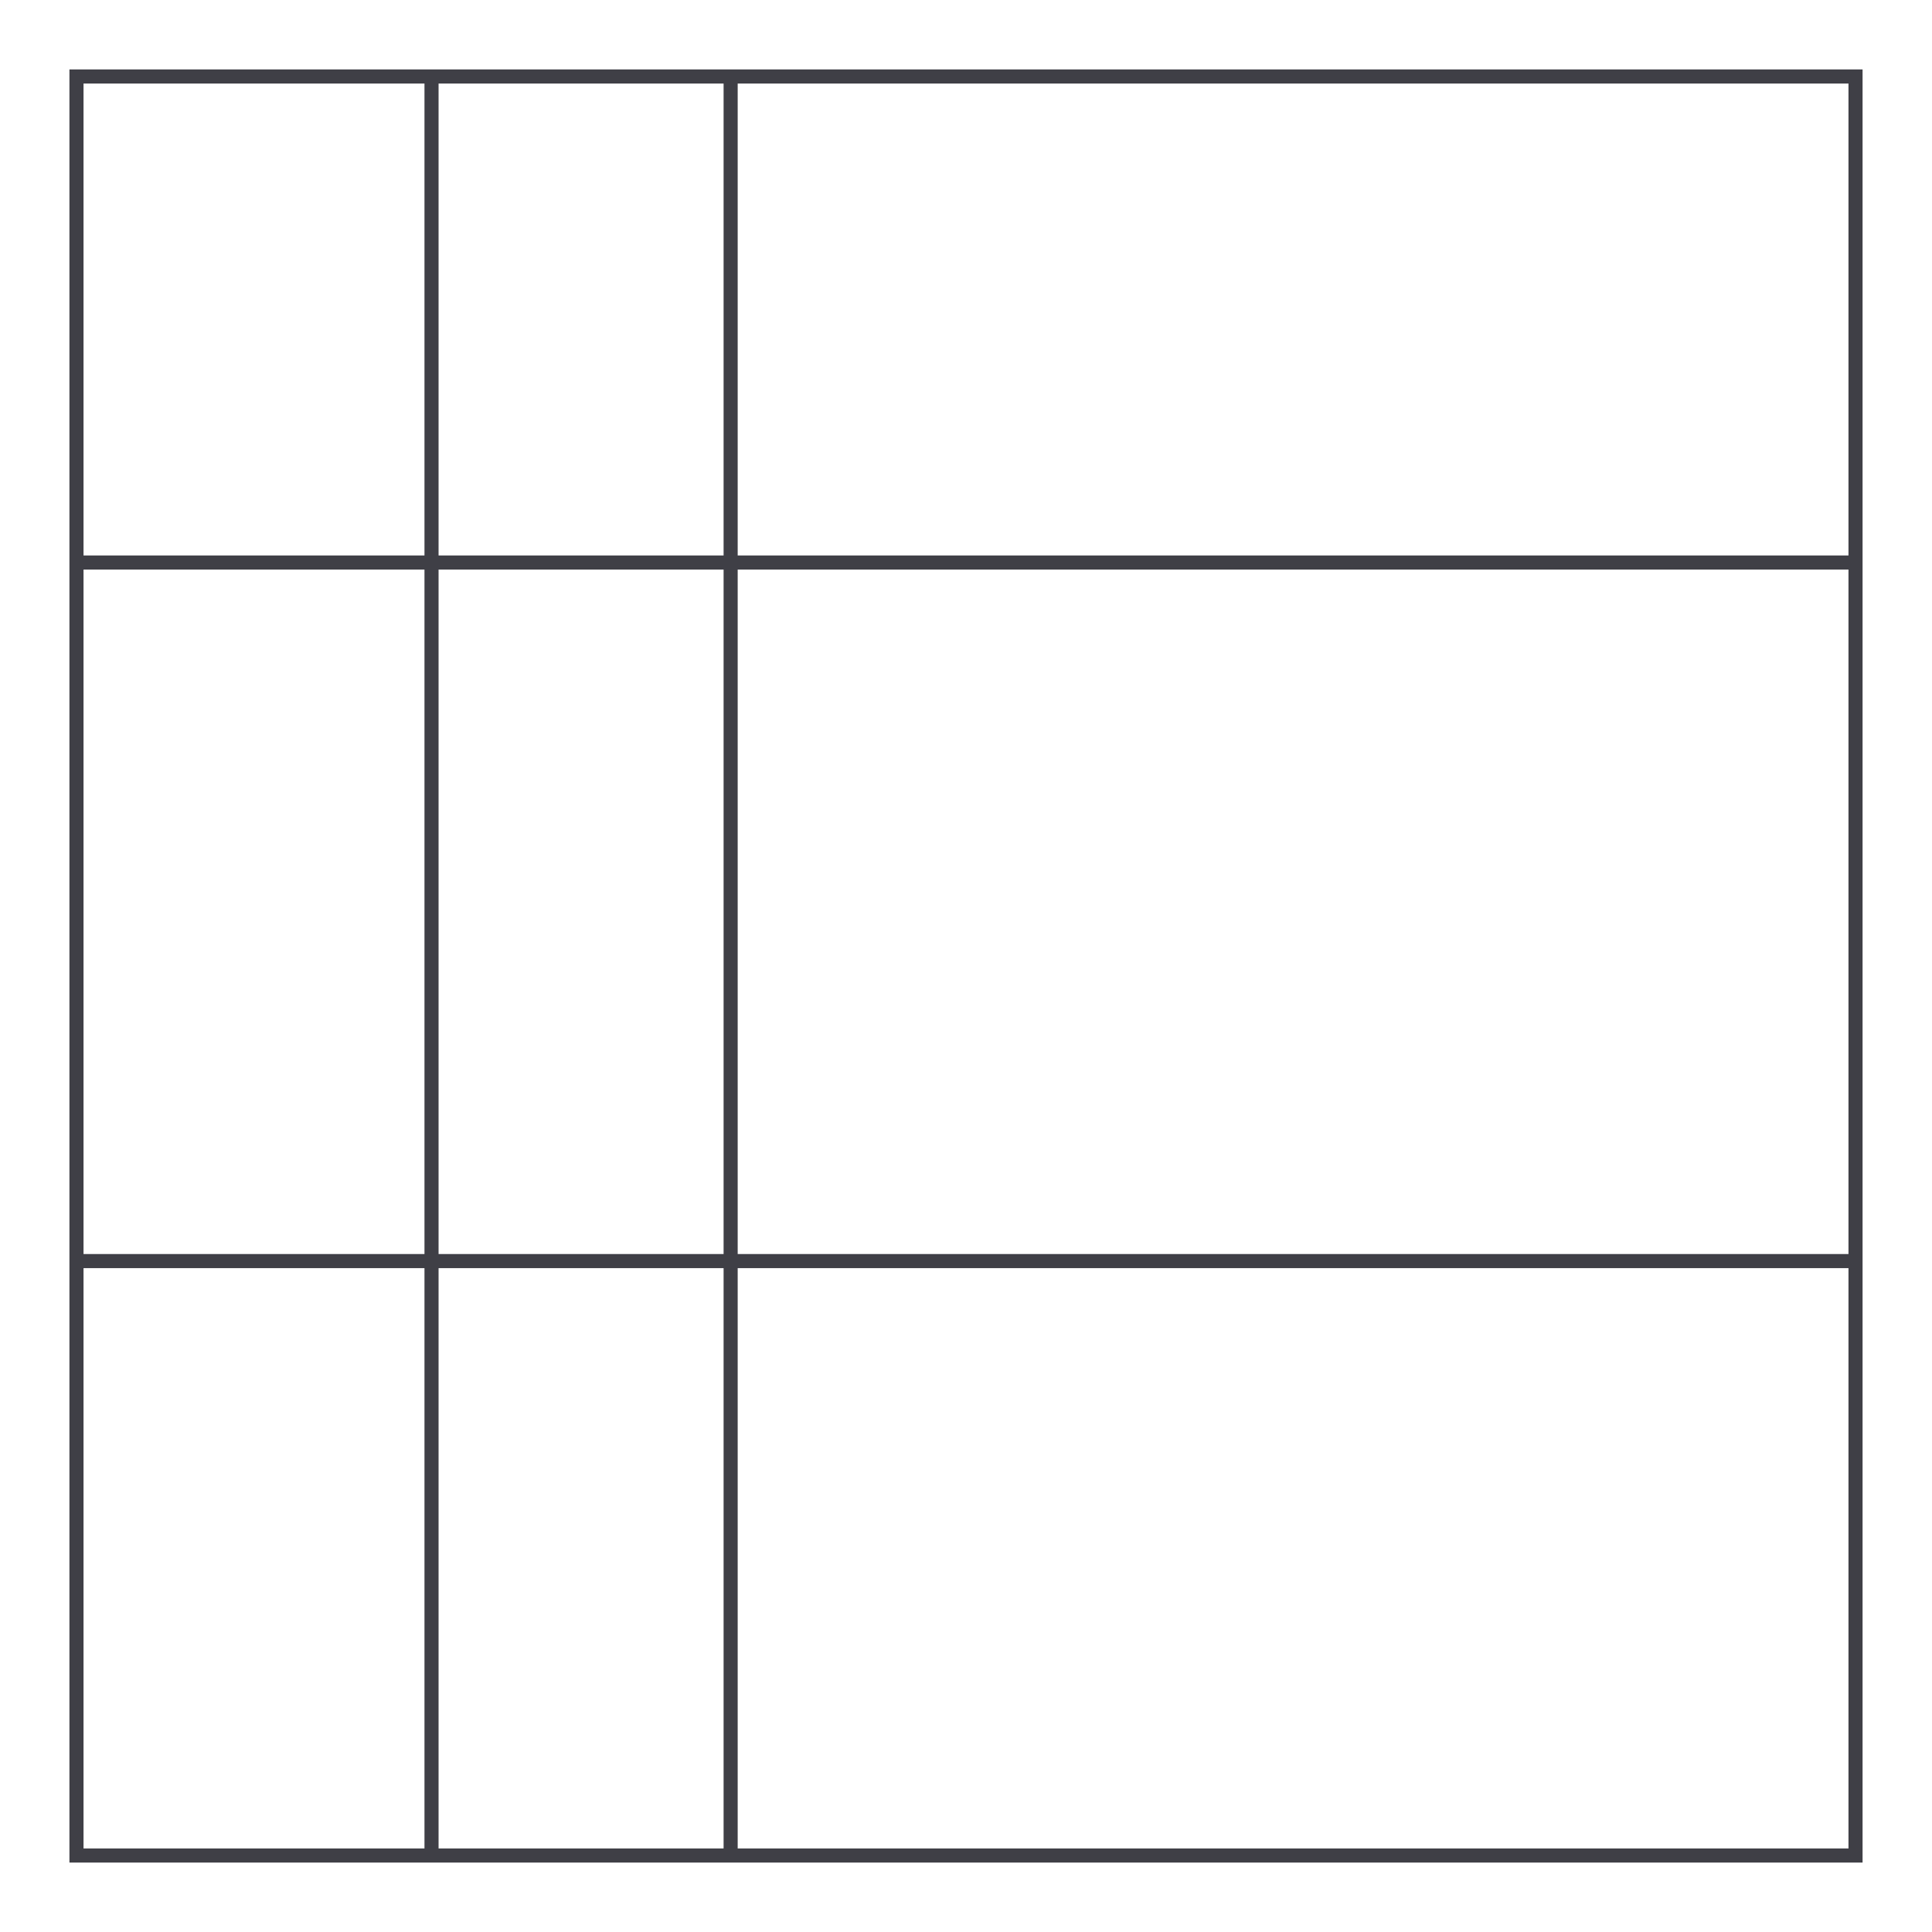<svg width="800" height="800" viewBox="0 0 800 800" fill="none" xmlns="http://www.w3.org/2000/svg">
<path d="M771.25 771.25H28.75V28.75H771.25V771.25ZM34.586 765.406H765.414V34.594H34.586V765.406Z" fill="#3F3F46"/>
<path d="M768.32 230.008H31.664V235.844H768.32V230.008Z" fill="#3F3F46"/>
<path d="M768.32 519.273H31.664V525.109H768.32V519.273Z" fill="#3F3F46"/>
<path d="M181.602 31.672H175.766V768.328H181.602V31.672Z" fill="#3F3F46"/>
<path d="M305.461 31.672H299.625V768.328H305.461V31.672Z" fill="#3F3F46"/>
</svg>
